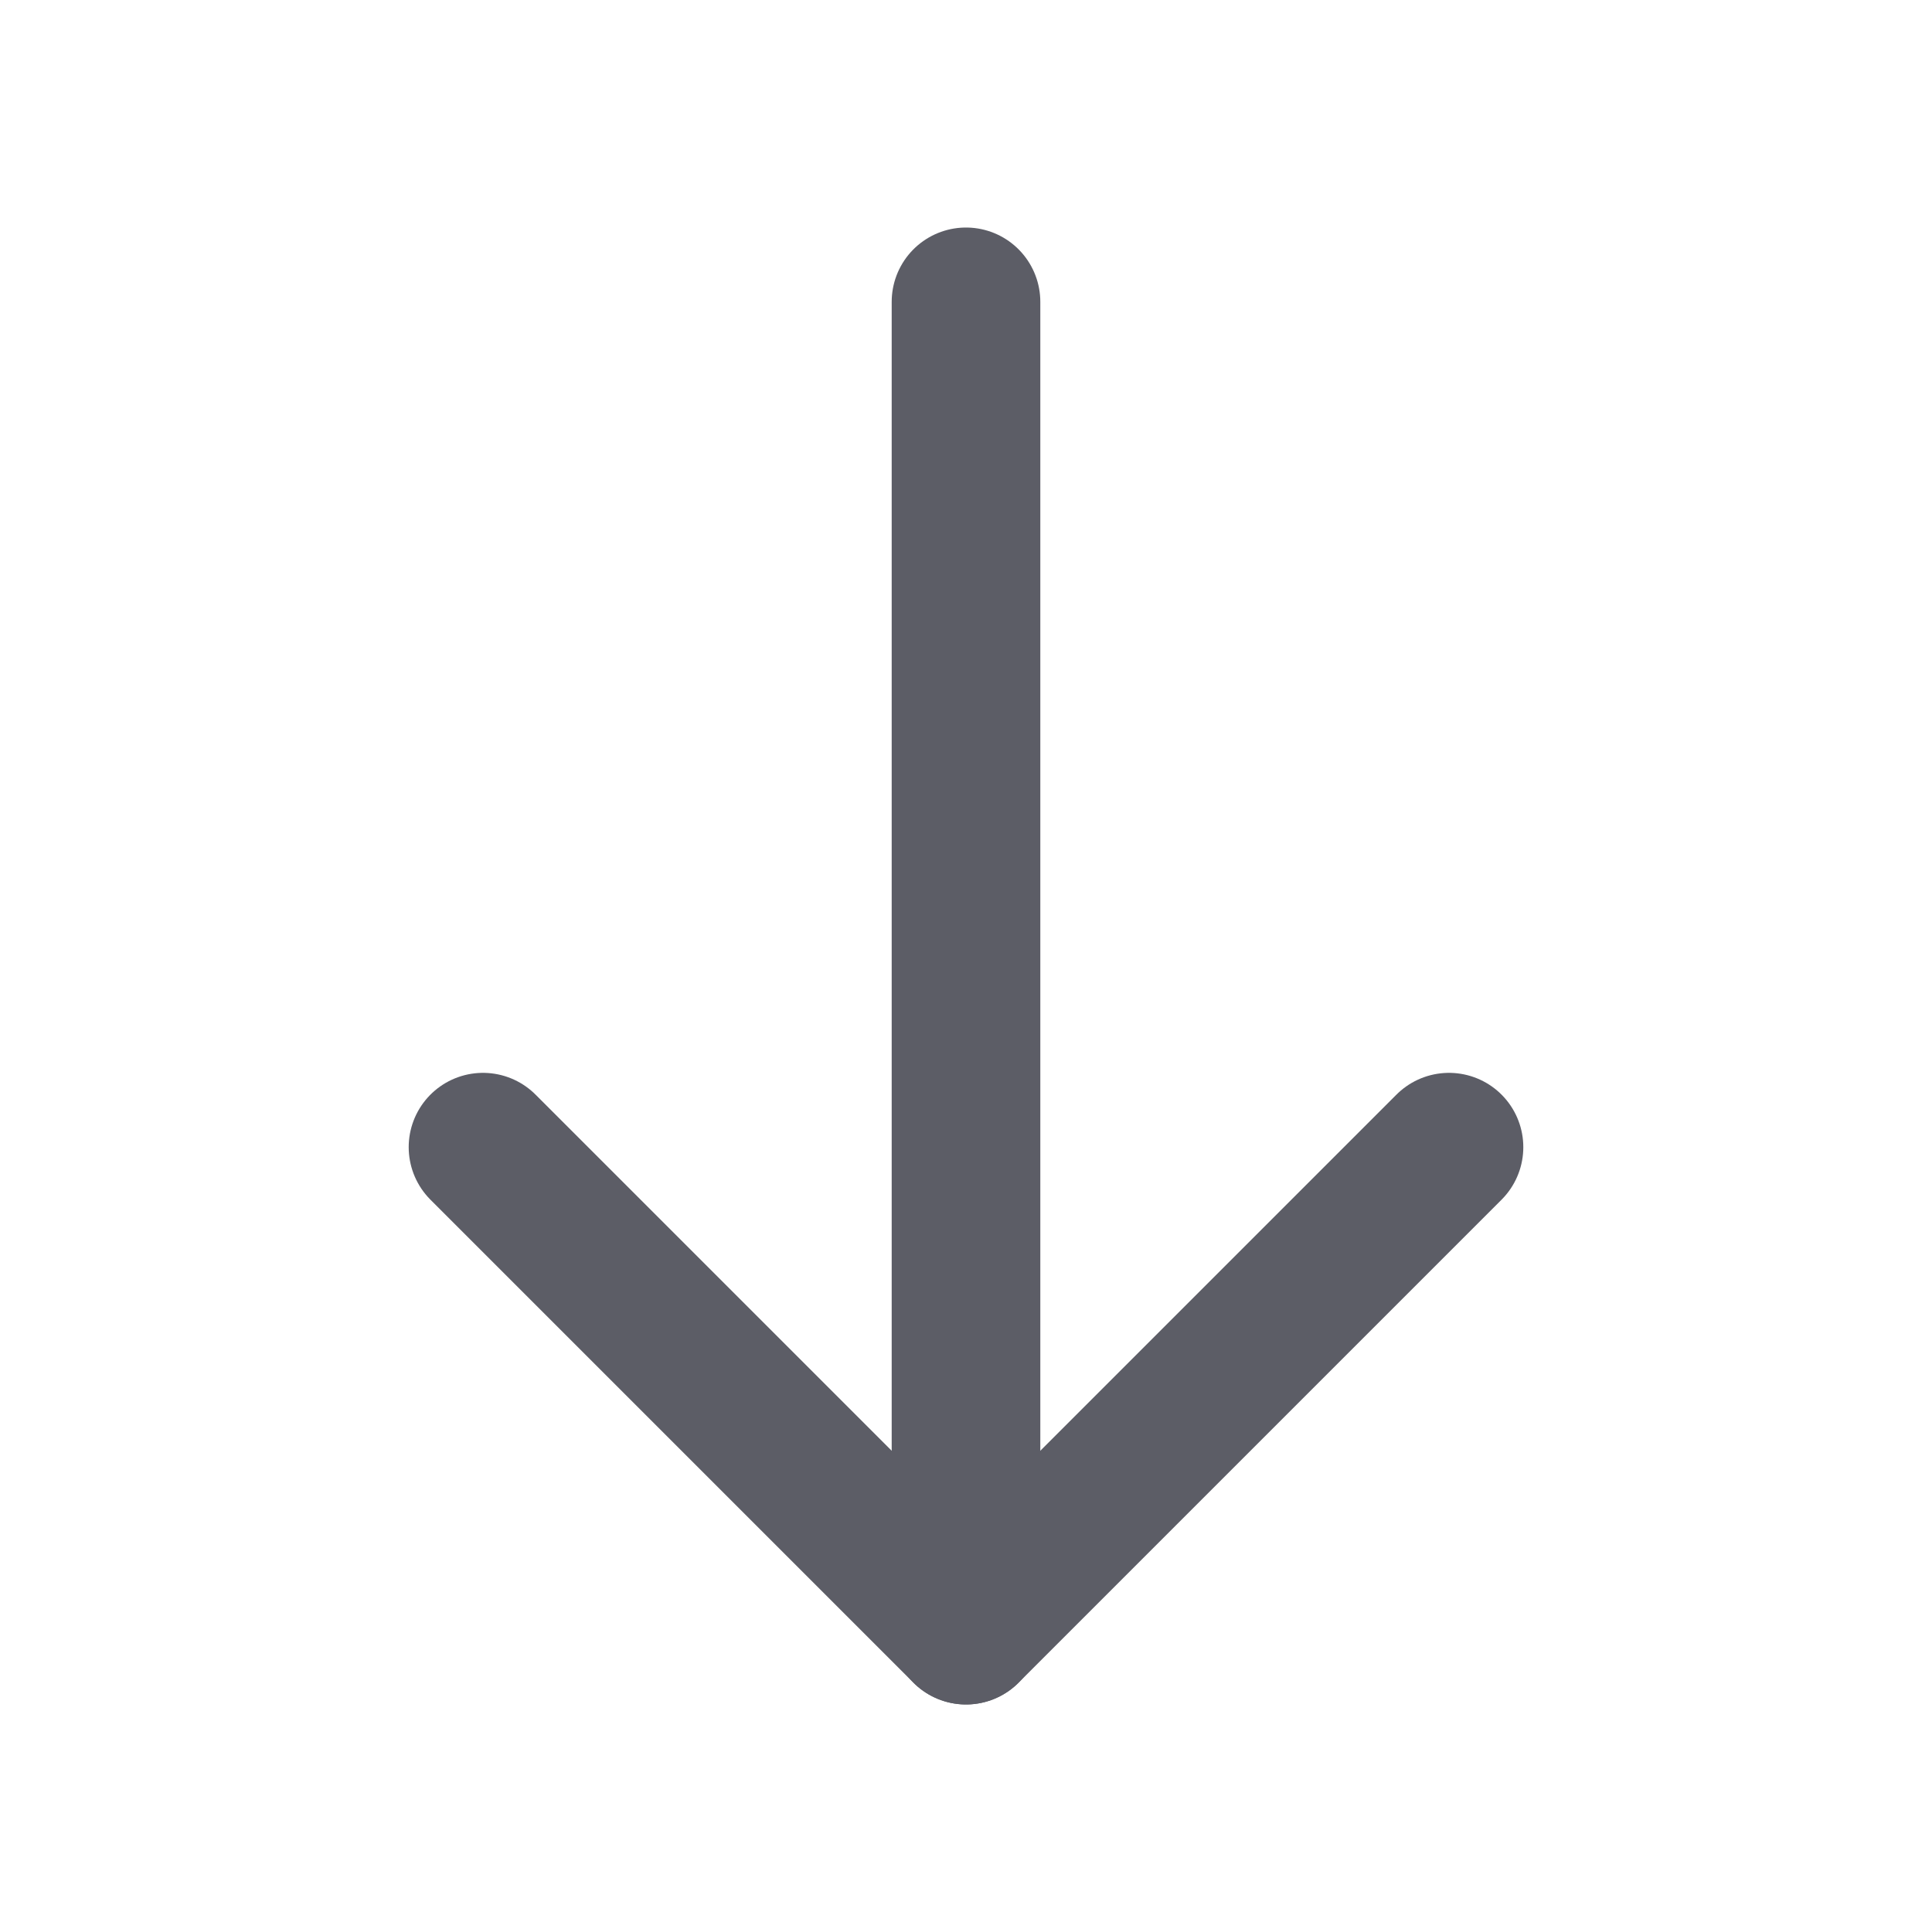 <svg width="26" height="26" viewBox="0 0 26 26" fill="none" xmlns="http://www.w3.org/2000/svg">
<path d="M13 21.938L13 4.062" stroke="#5C5D66" stroke-width="2" stroke-linecap="round" stroke-linejoin="round"/>
<path d="M19.5 15.438L13 21.938L6.5 15.438" stroke="#5C5D66" stroke-width="2" stroke-linecap="round" stroke-linejoin="round"/>
</svg>
